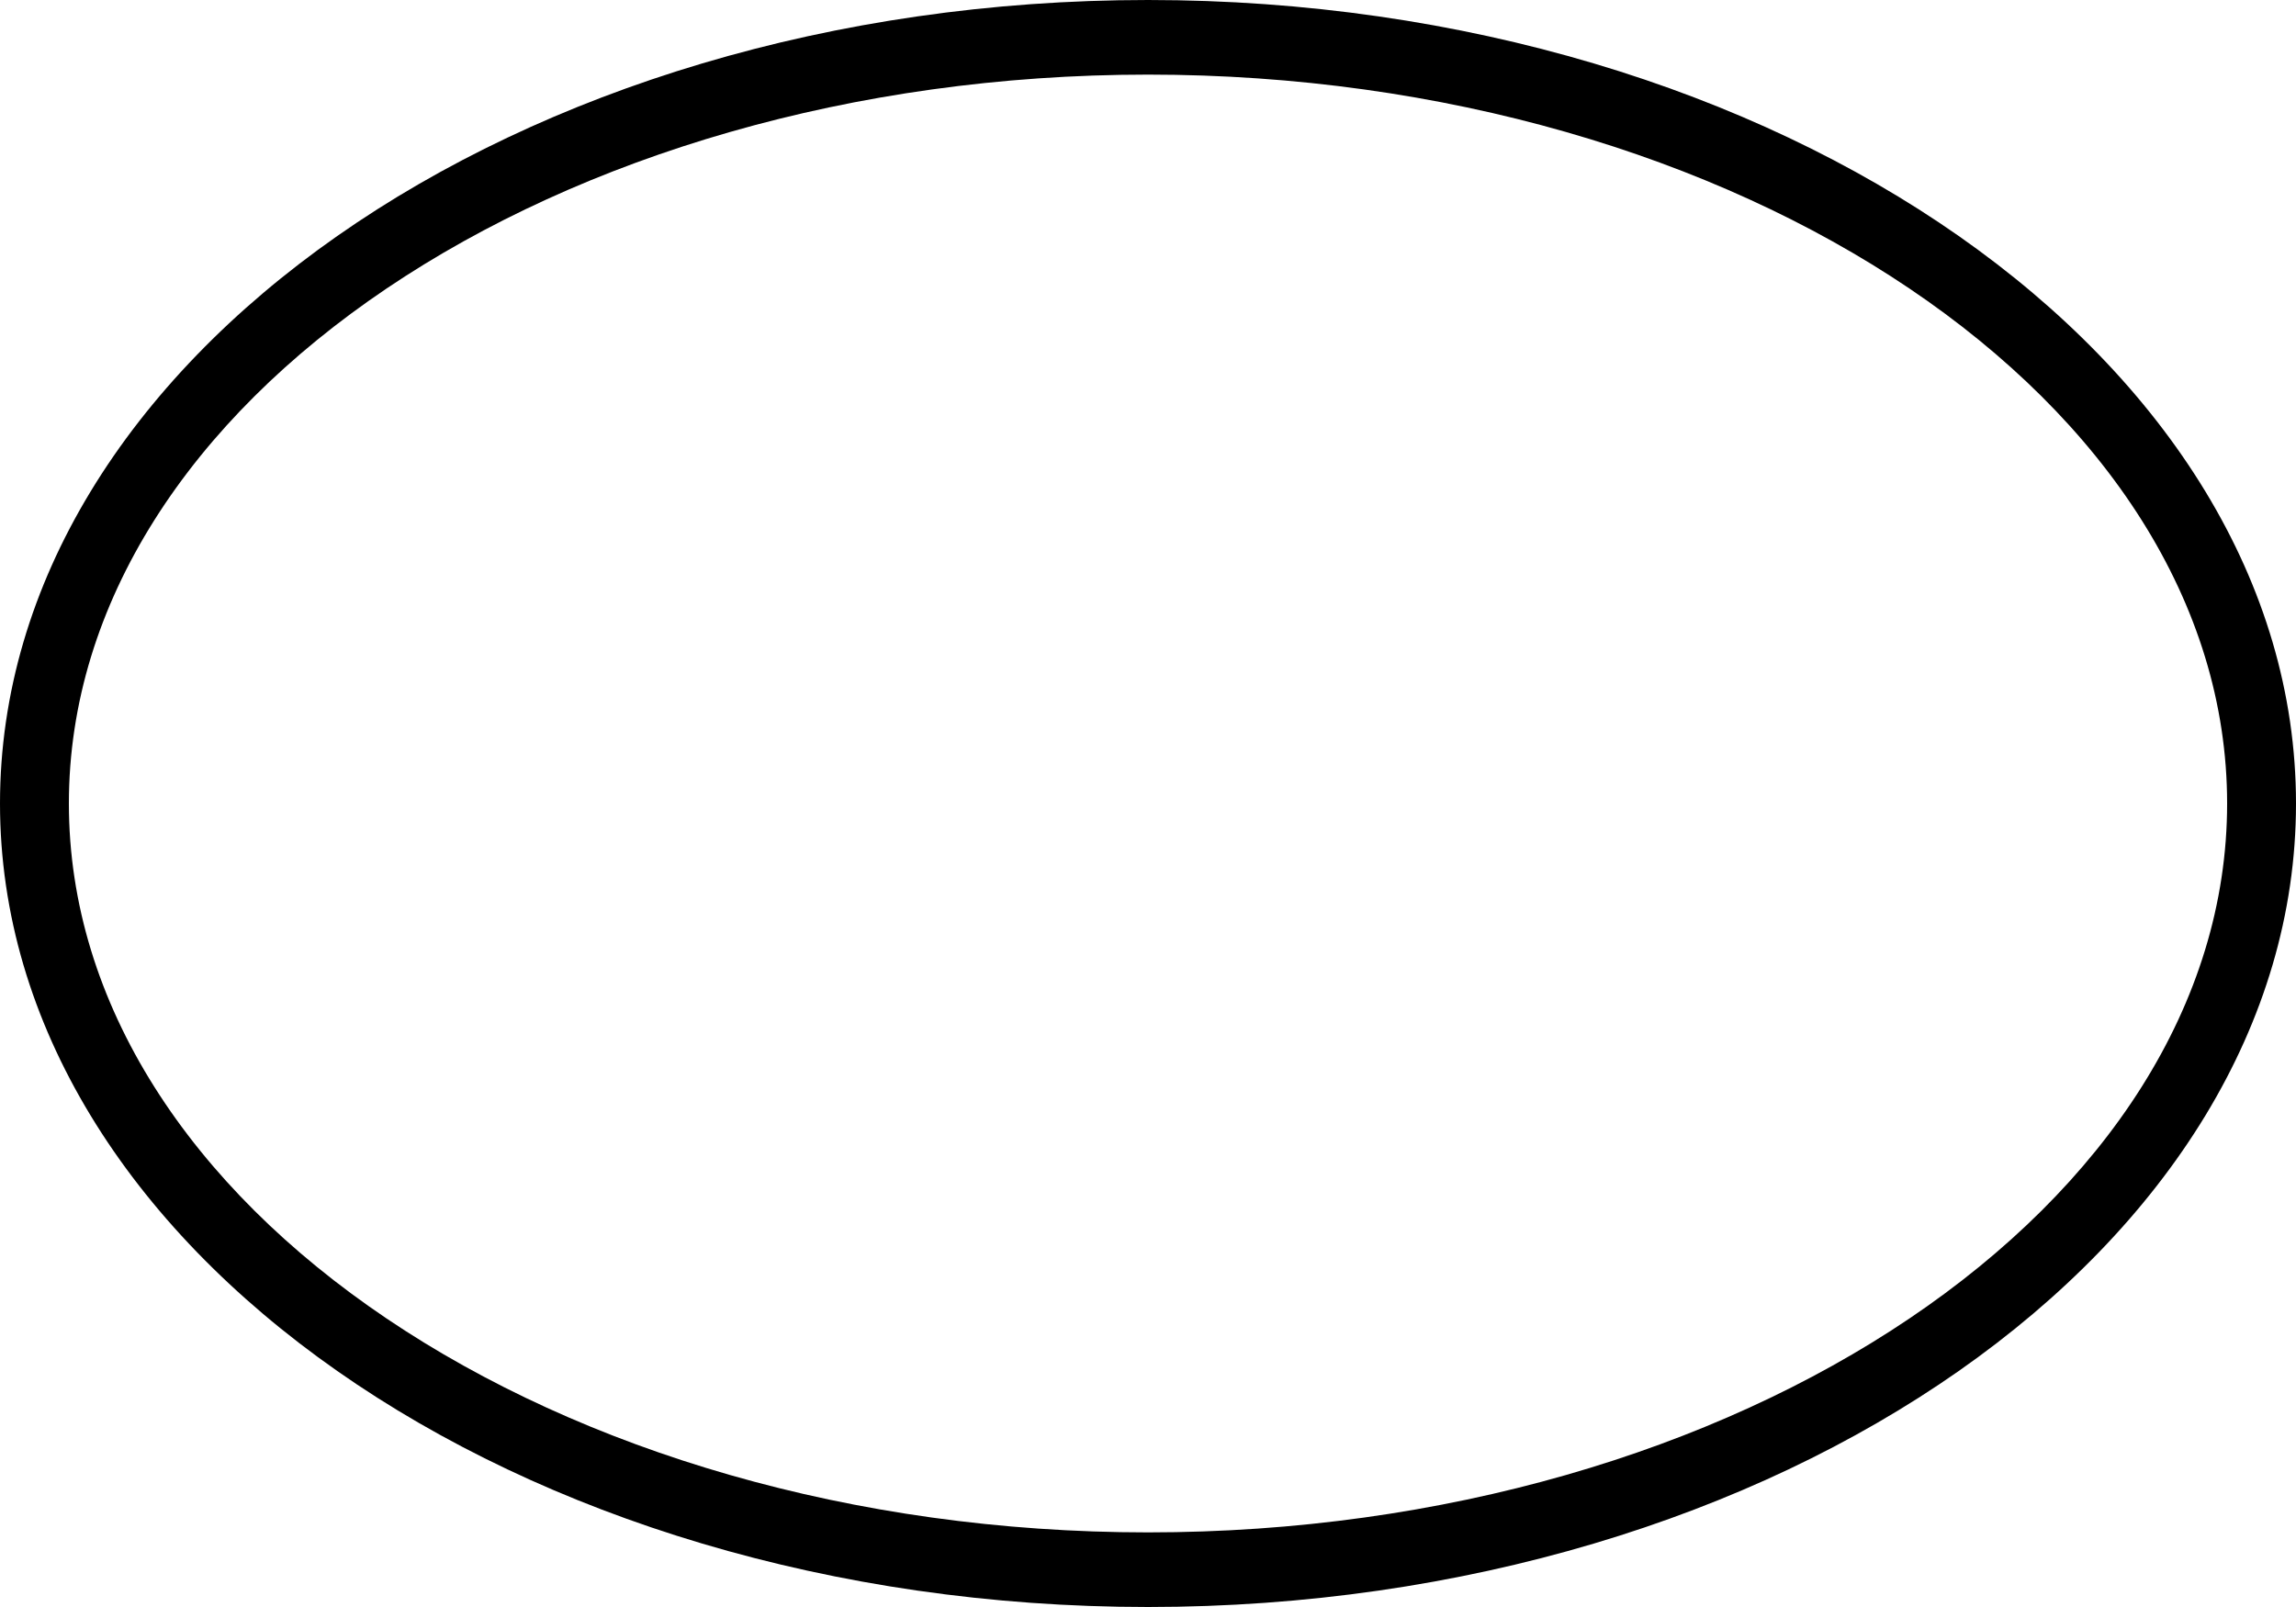 <?xml version="1.0" encoding="UTF-8"?> <svg xmlns="http://www.w3.org/2000/svg" xmlns:xlink="http://www.w3.org/1999/xlink" version="1.1" id="Layer_1" x="0px" y="0px" viewBox="0 0 40 28" style="enable-background:new 0 0 40 28;" xml:space="preserve"> <style type="text/css"> .st0{fill-rule:evenodd;clip-rule:evenodd;} </style> <path id="gl-carl-zies" class="st0" d="M20,28c11,0,20-6.3,20-14S31,0,20,0S0,6.3,0,14S9,28,20,28z M20,1.3C30.3,1.3,38.8,7,38.8,14 S30.3,26.7,20,26.7S1.2,21,1.2,14S9.7,1.3,20,1.3z"></path> </svg> 